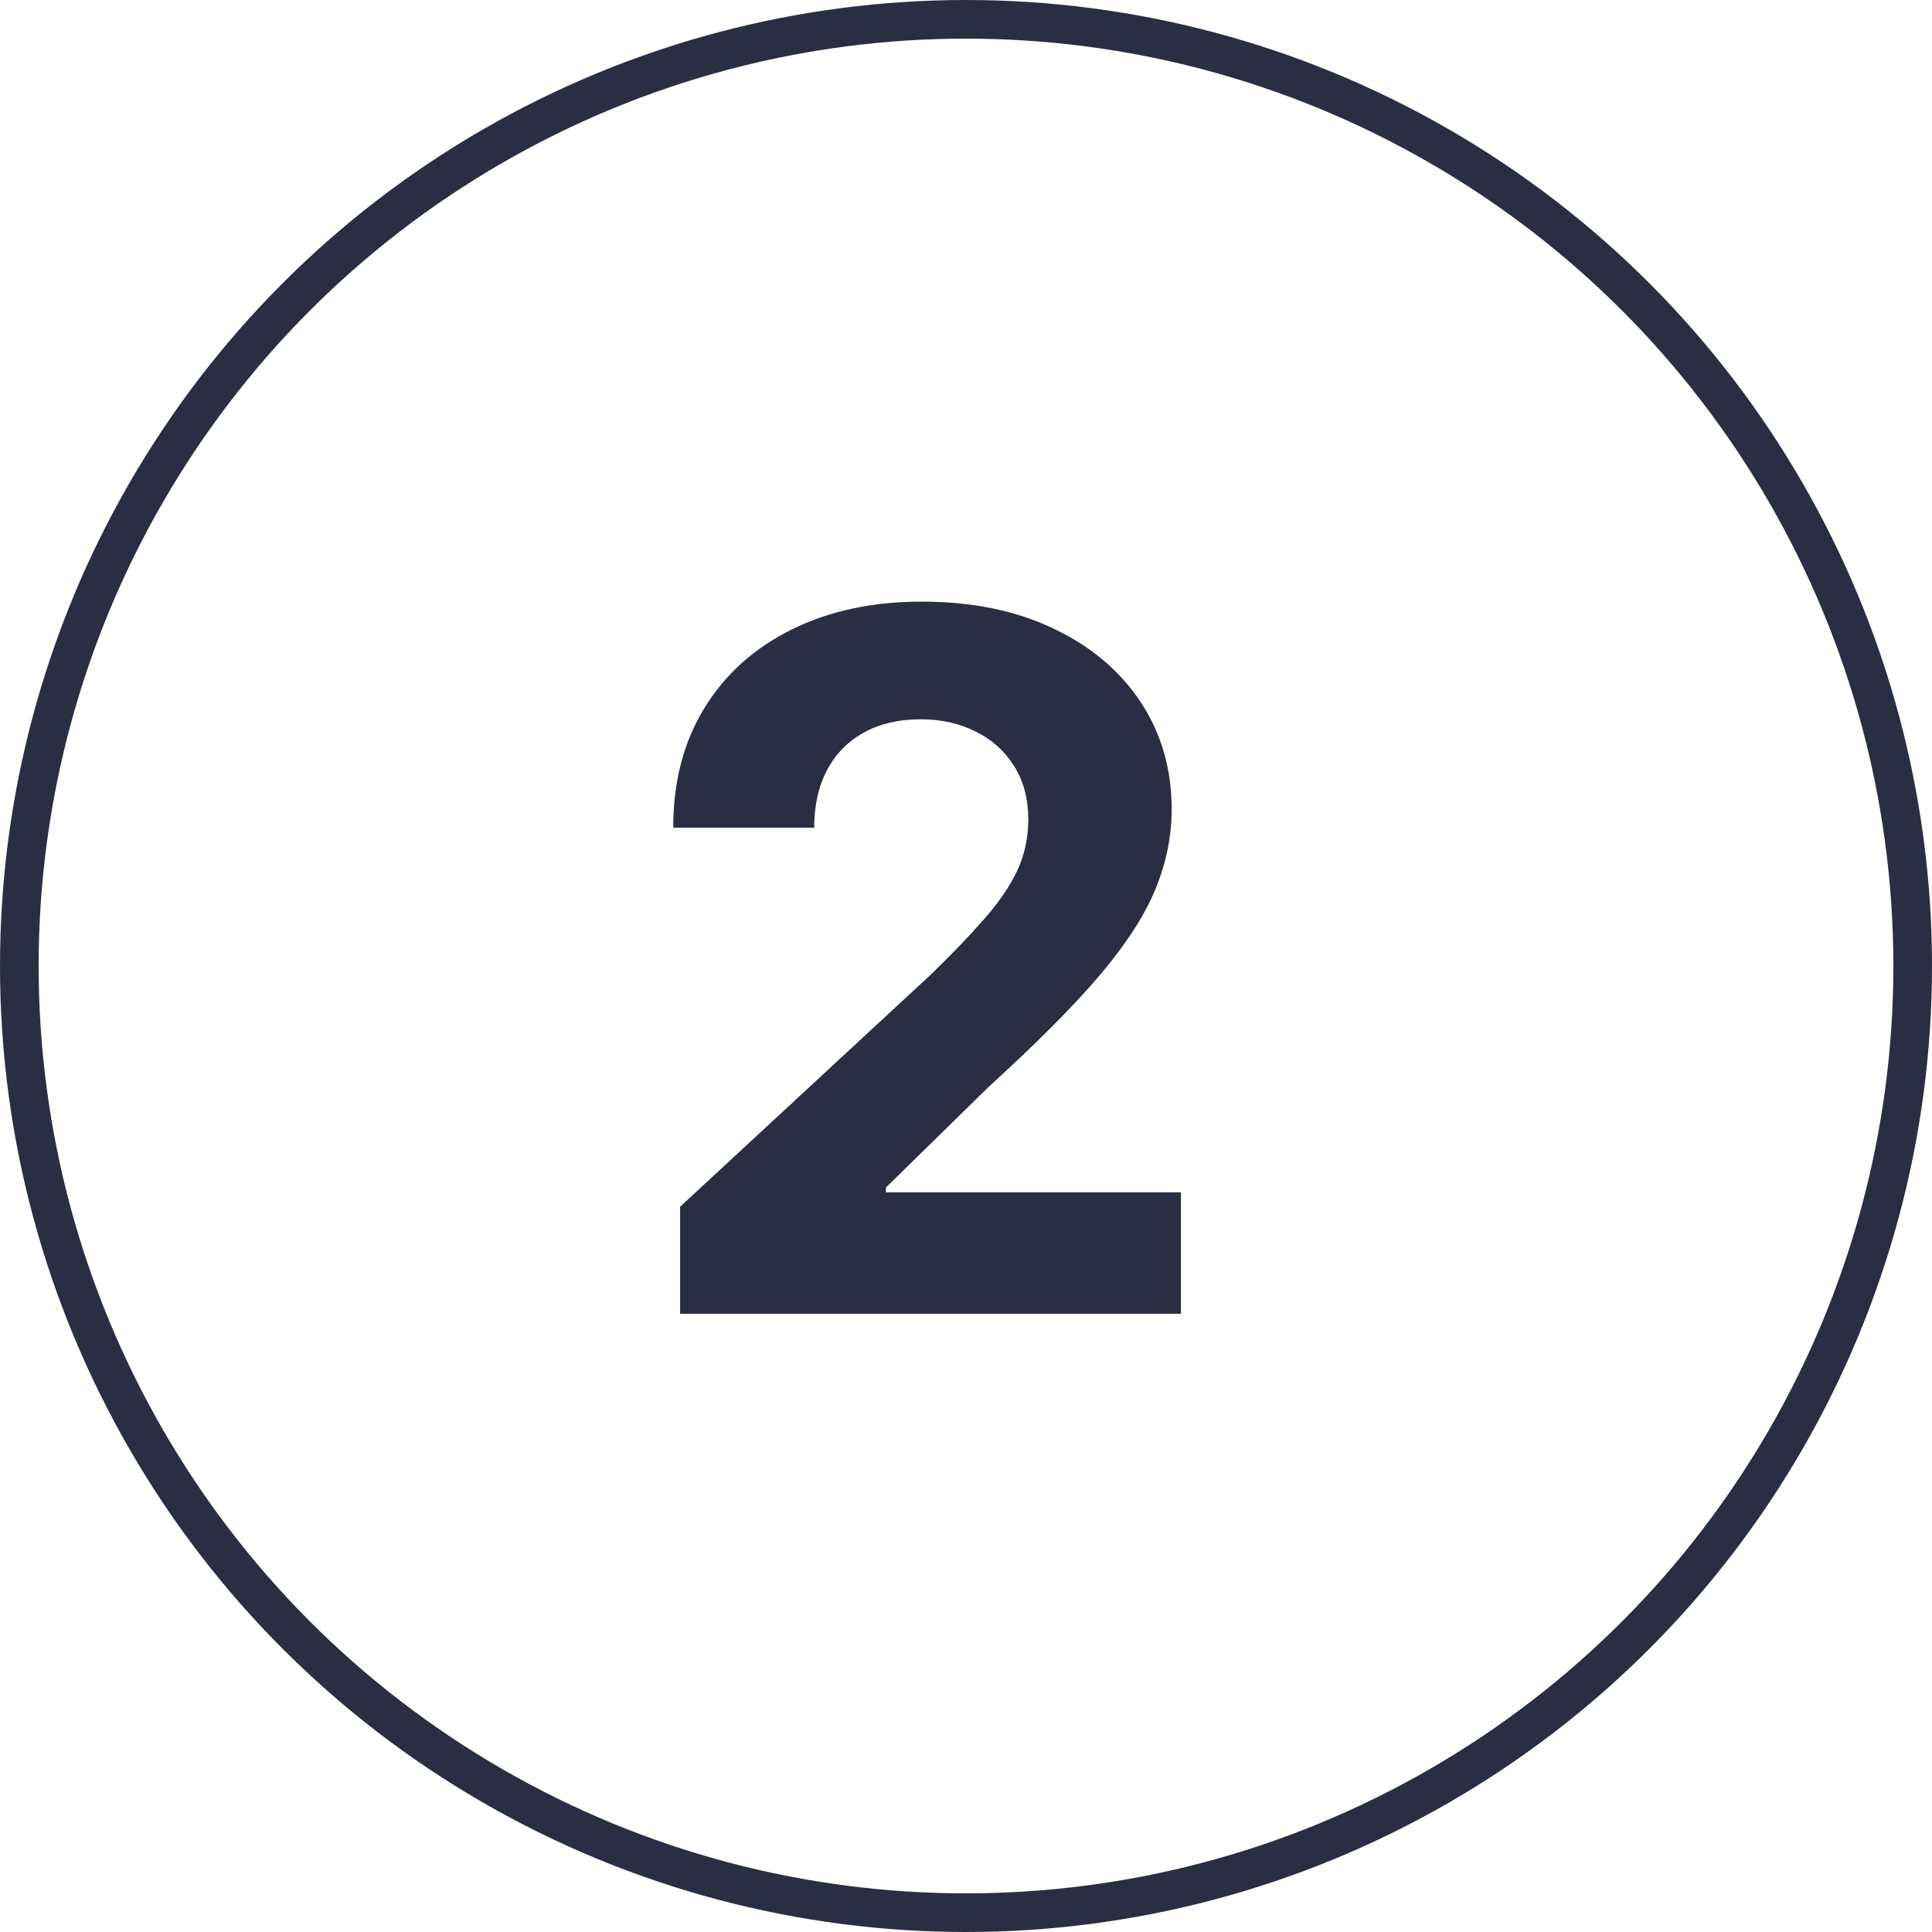 <svg width="50" height="50" viewBox="0 0 50 50" fill="none" xmlns="http://www.w3.org/2000/svg">
<path d="M17.601 34V31.23L24.073 25.238C24.623 24.705 25.085 24.226 25.457 23.799C25.836 23.373 26.123 22.956 26.319 22.548C26.514 22.133 26.612 21.686 26.612 21.207C26.612 20.674 26.49 20.216 26.248 19.831C26.005 19.44 25.674 19.142 25.253 18.934C24.833 18.721 24.357 18.615 23.824 18.615C23.268 18.615 22.782 18.727 22.368 18.952C21.954 19.177 21.634 19.5 21.409 19.92C21.184 20.34 21.072 20.84 21.072 21.42H17.423C17.423 20.23 17.692 19.198 18.231 18.322C18.77 17.446 19.524 16.768 20.495 16.289C21.465 15.809 22.584 15.57 23.851 15.57C25.153 15.57 26.286 15.8 27.251 16.262C28.221 16.718 28.976 17.351 29.515 18.162C30.053 18.973 30.323 19.902 30.323 20.95C30.323 21.636 30.186 22.314 29.914 22.983C29.648 23.651 29.171 24.394 28.485 25.211C27.798 26.022 26.831 26.995 25.582 28.132L22.927 30.733V30.857H30.562V34H17.601Z" fill="#2B2D42"/>
<circle cx="25" cy="25" r="24.5" stroke="#2B2D42"/>
</svg>

